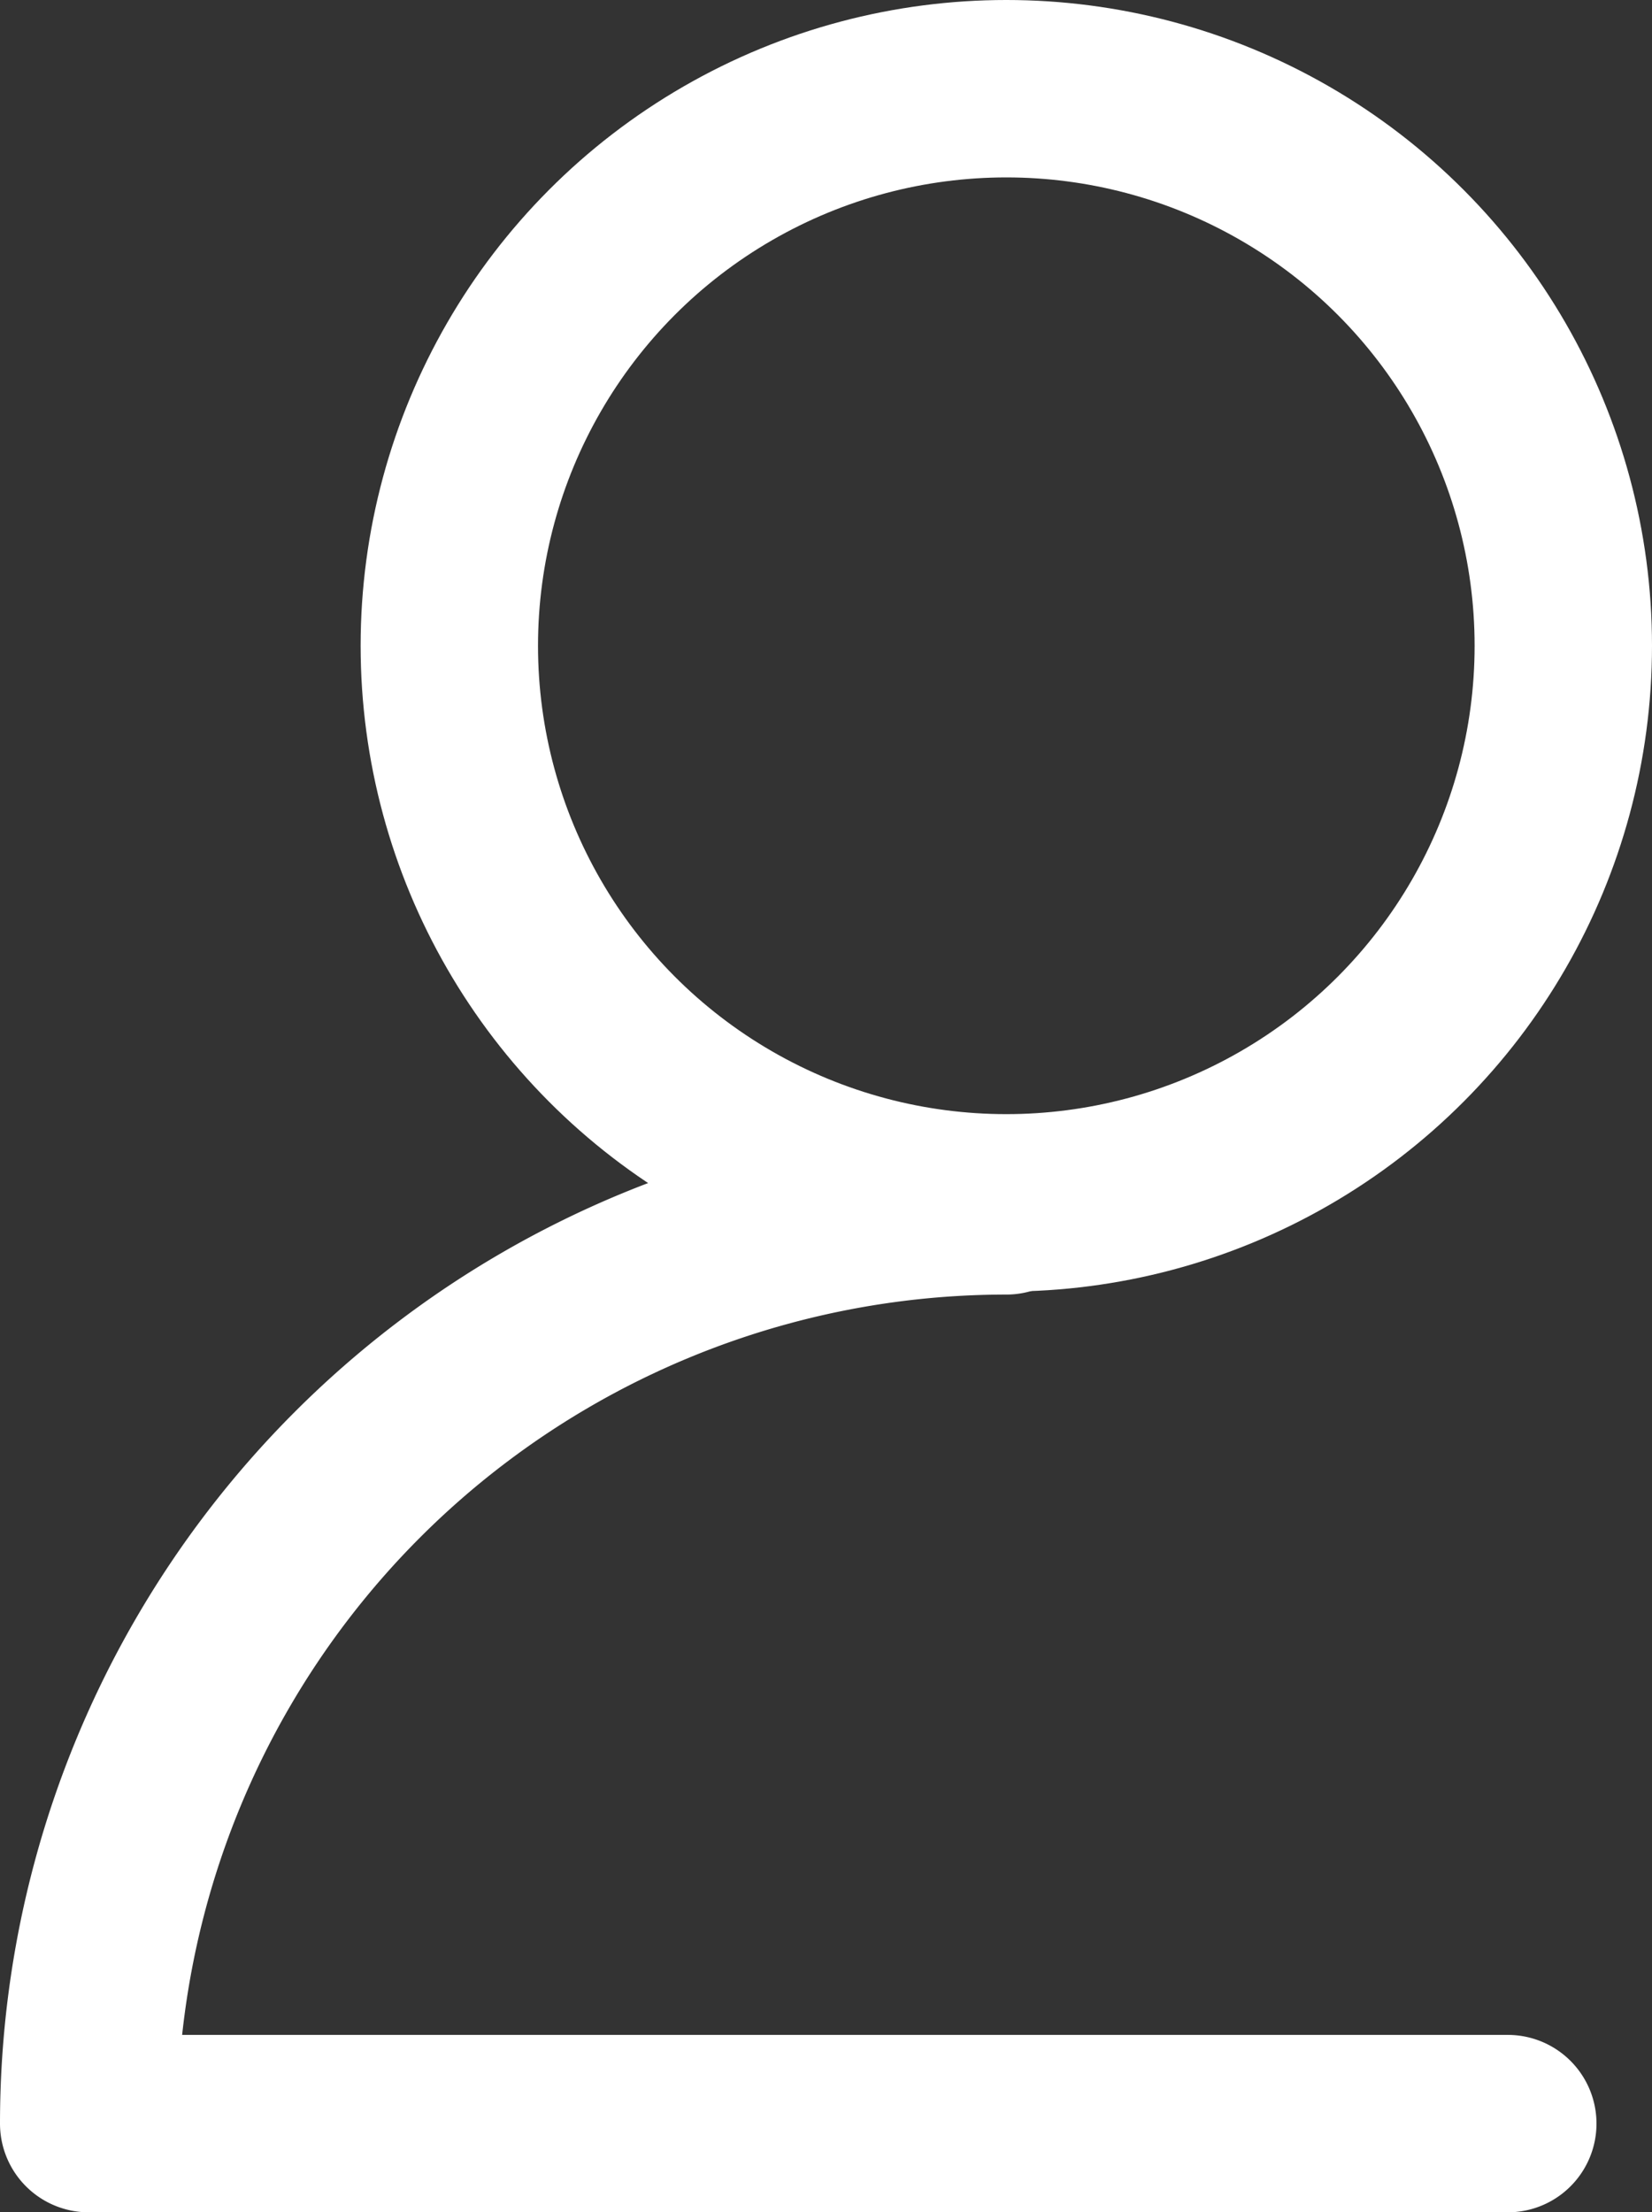 <svg xmlns="http://www.w3.org/2000/svg" width="9.313" height="12.47" viewBox="0 0 9.313 12.47">
  <rect x="0" y="0" width="9.313" height="12.47" fill="#333333" stroke="none"/>
  <g id="in-person-icon-white" transform="translate(-0.25 -0.25)">
    <g id="Group_1165" data-name="Group 1165">
      <circle id="Ellipse_1265" data-name="Ellipse 1265" cx="3.14" cy="3.14" r="3.14" transform="translate(2.783 0.75)" fill="none" stroke="#fff" stroke-linecap="round" stroke-linejoin="round" stroke-width="1"/>
      <path id="Path_10603" data-name="Path 10603" d="M8.75,12.22h-8A5.173,5.173,0,0,1,5.923,7.047" fill="none" stroke="#fff" stroke-linecap="round" stroke-linejoin="round" stroke-width="1"/>
    </g>
  </g>
</svg>

